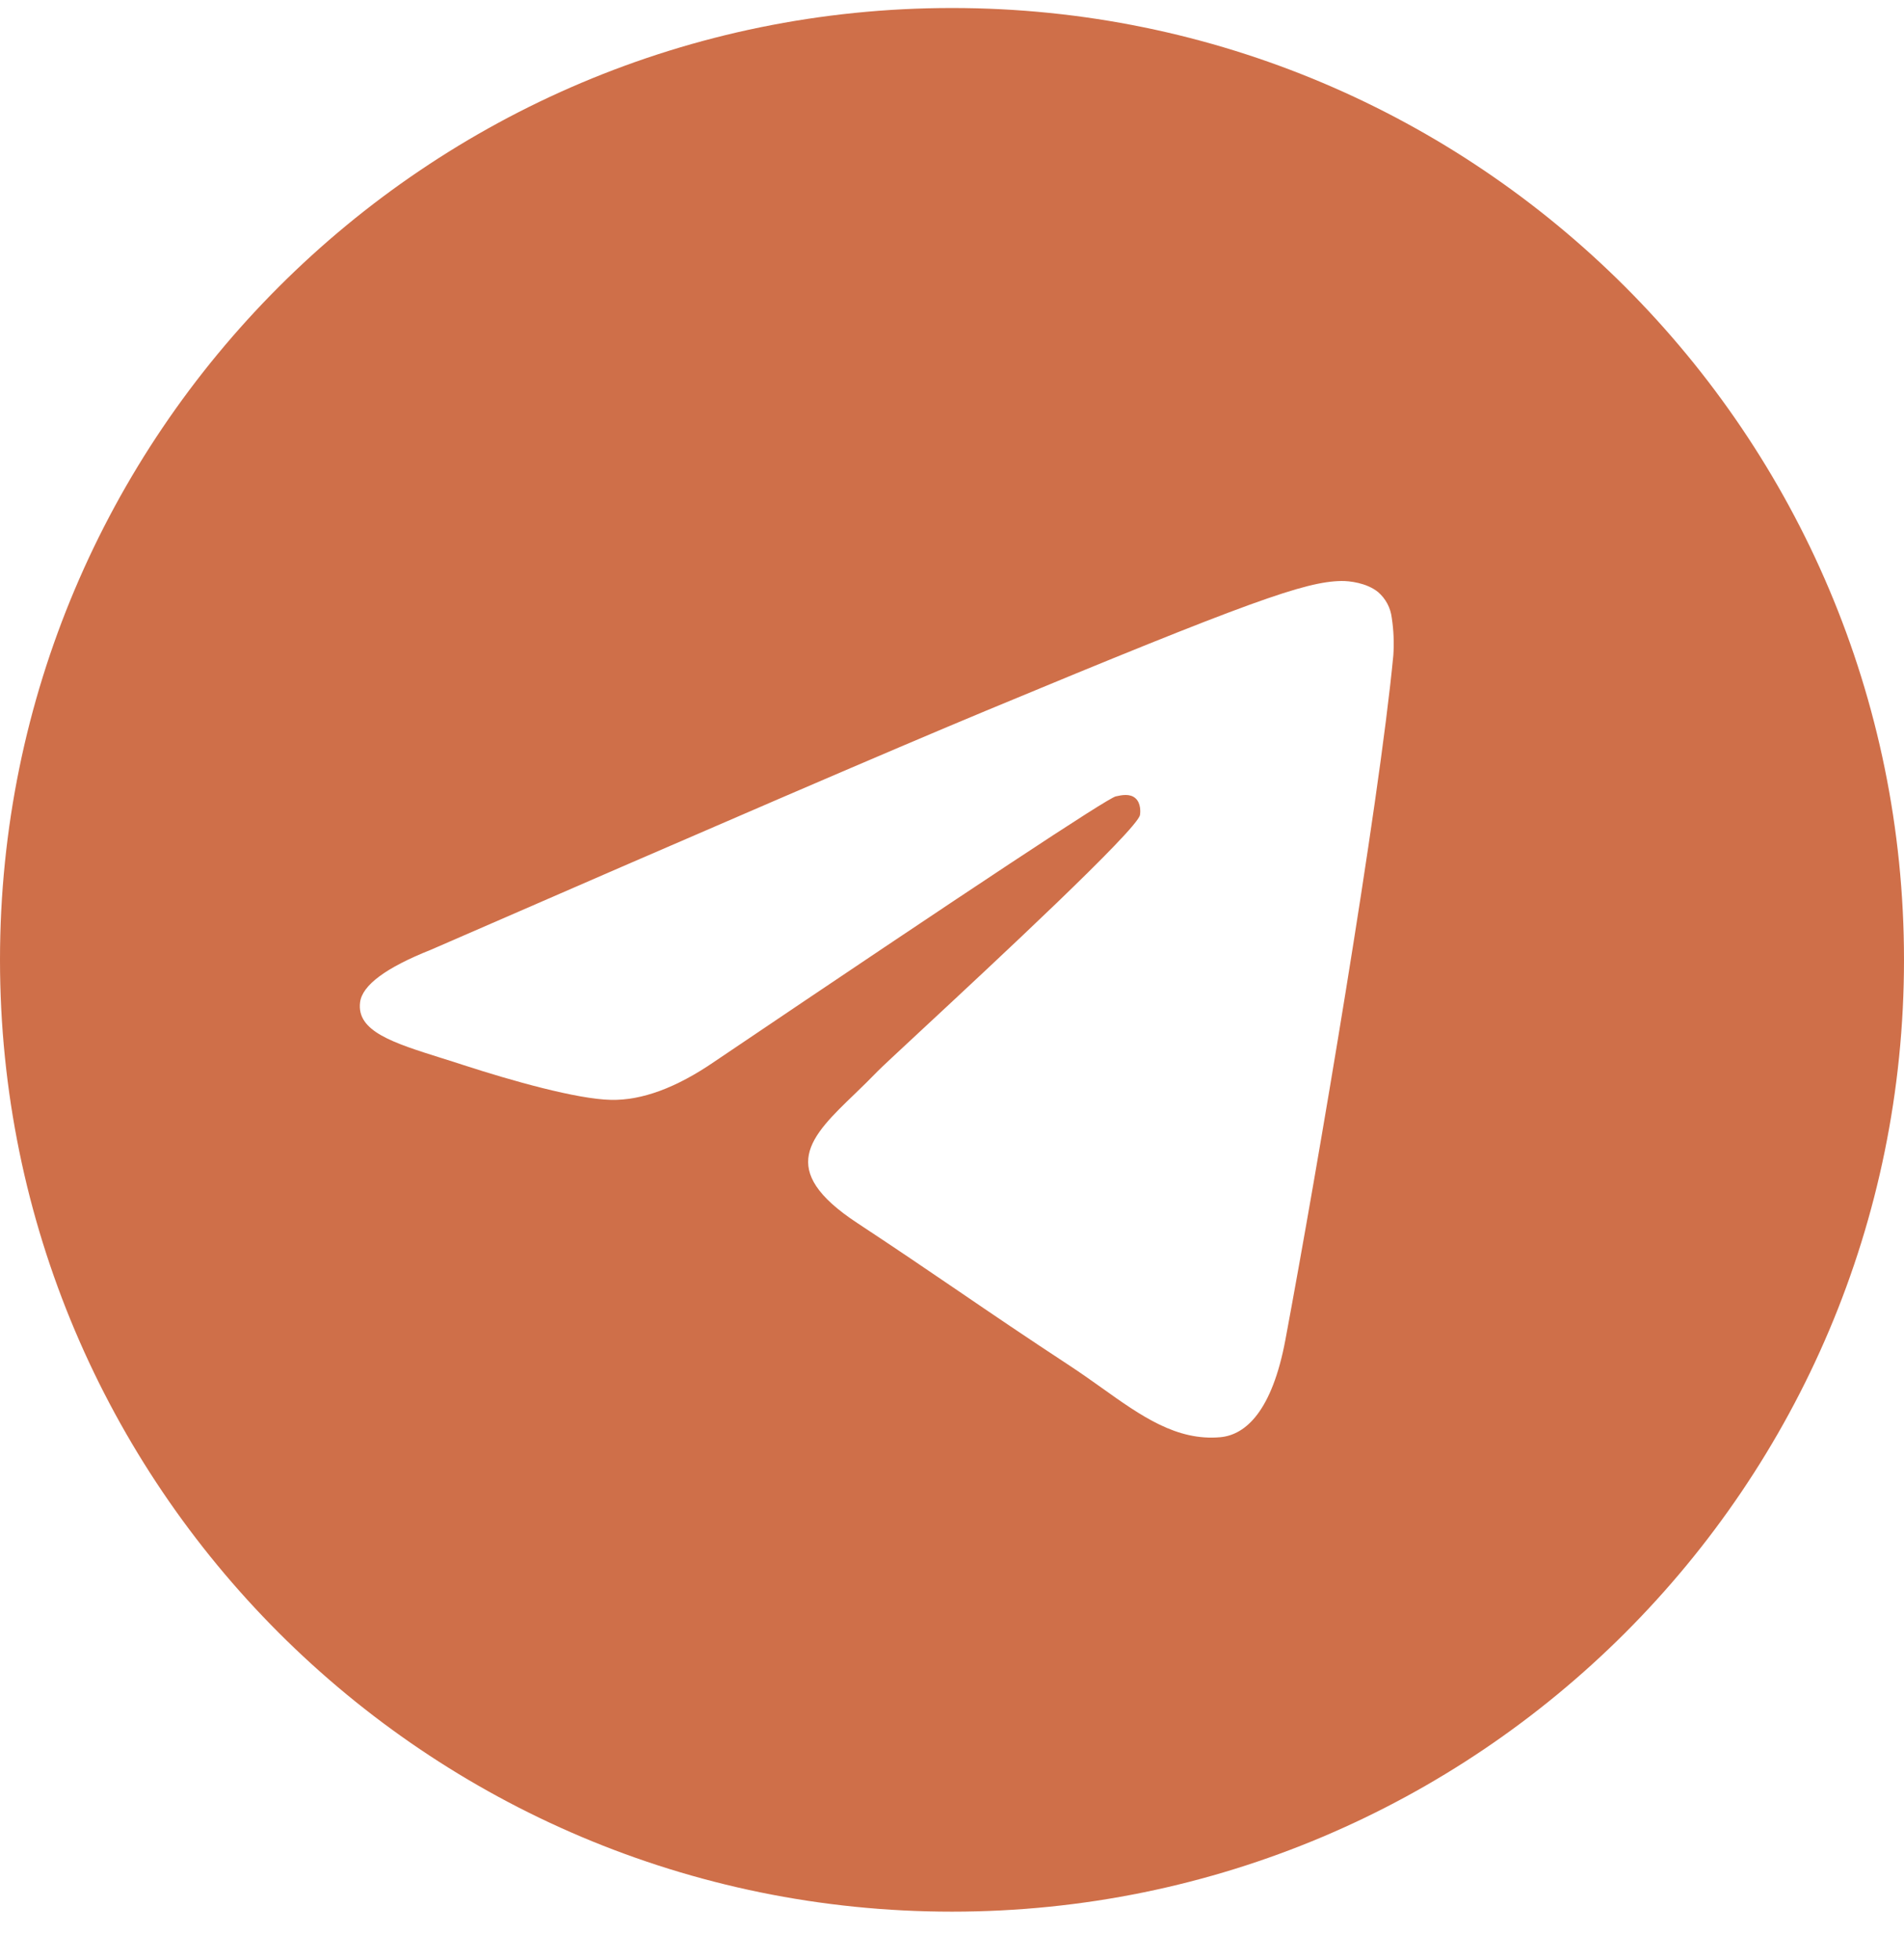 <svg width="34" height="35" viewBox="0 0 34 35" fill="none" xmlns="http://www.w3.org/2000/svg">
<path fill-rule="evenodd" clip-rule="evenodd" d="M34 17.143C34 26.531 26.388 34.143 17 34.143C7.612 34.143 0 26.531 0 17.143C0 7.754 7.612 0.143 17 0.143C26.388 0.143 34 7.754 34 17.143ZM17.609 12.693C15.956 13.38 12.651 14.804 7.695 16.963C6.891 17.283 6.468 17.596 6.43 17.902C6.365 18.42 7.014 18.624 7.895 18.901C8.015 18.939 8.14 18.977 8.268 19.02C9.136 19.302 10.303 19.632 10.91 19.644C11.461 19.656 12.076 19.429 12.754 18.964C17.384 15.838 19.774 14.258 19.924 14.224C20.03 14.2 20.178 14.169 20.277 14.258C20.376 14.346 20.366 14.513 20.356 14.559C20.291 14.832 17.749 17.196 16.432 18.42C16.021 18.802 15.731 19.072 15.671 19.134C15.538 19.272 15.402 19.404 15.272 19.53C14.464 20.306 13.861 20.89 15.306 21.842C16 22.299 16.555 22.677 17.109 23.054C17.714 23.467 18.317 23.877 19.099 24.39C19.298 24.521 19.488 24.655 19.673 24.787C20.377 25.29 21.011 25.74 21.793 25.669C22.246 25.627 22.716 25.201 22.954 23.927C23.517 20.915 24.625 14.393 24.881 11.704C24.896 11.481 24.887 11.257 24.853 11.035C24.832 10.857 24.745 10.692 24.609 10.575C24.406 10.409 24.092 10.374 23.95 10.377C23.311 10.388 22.331 10.729 17.609 12.693Z" fill="#CF6F49"/>
</svg>
